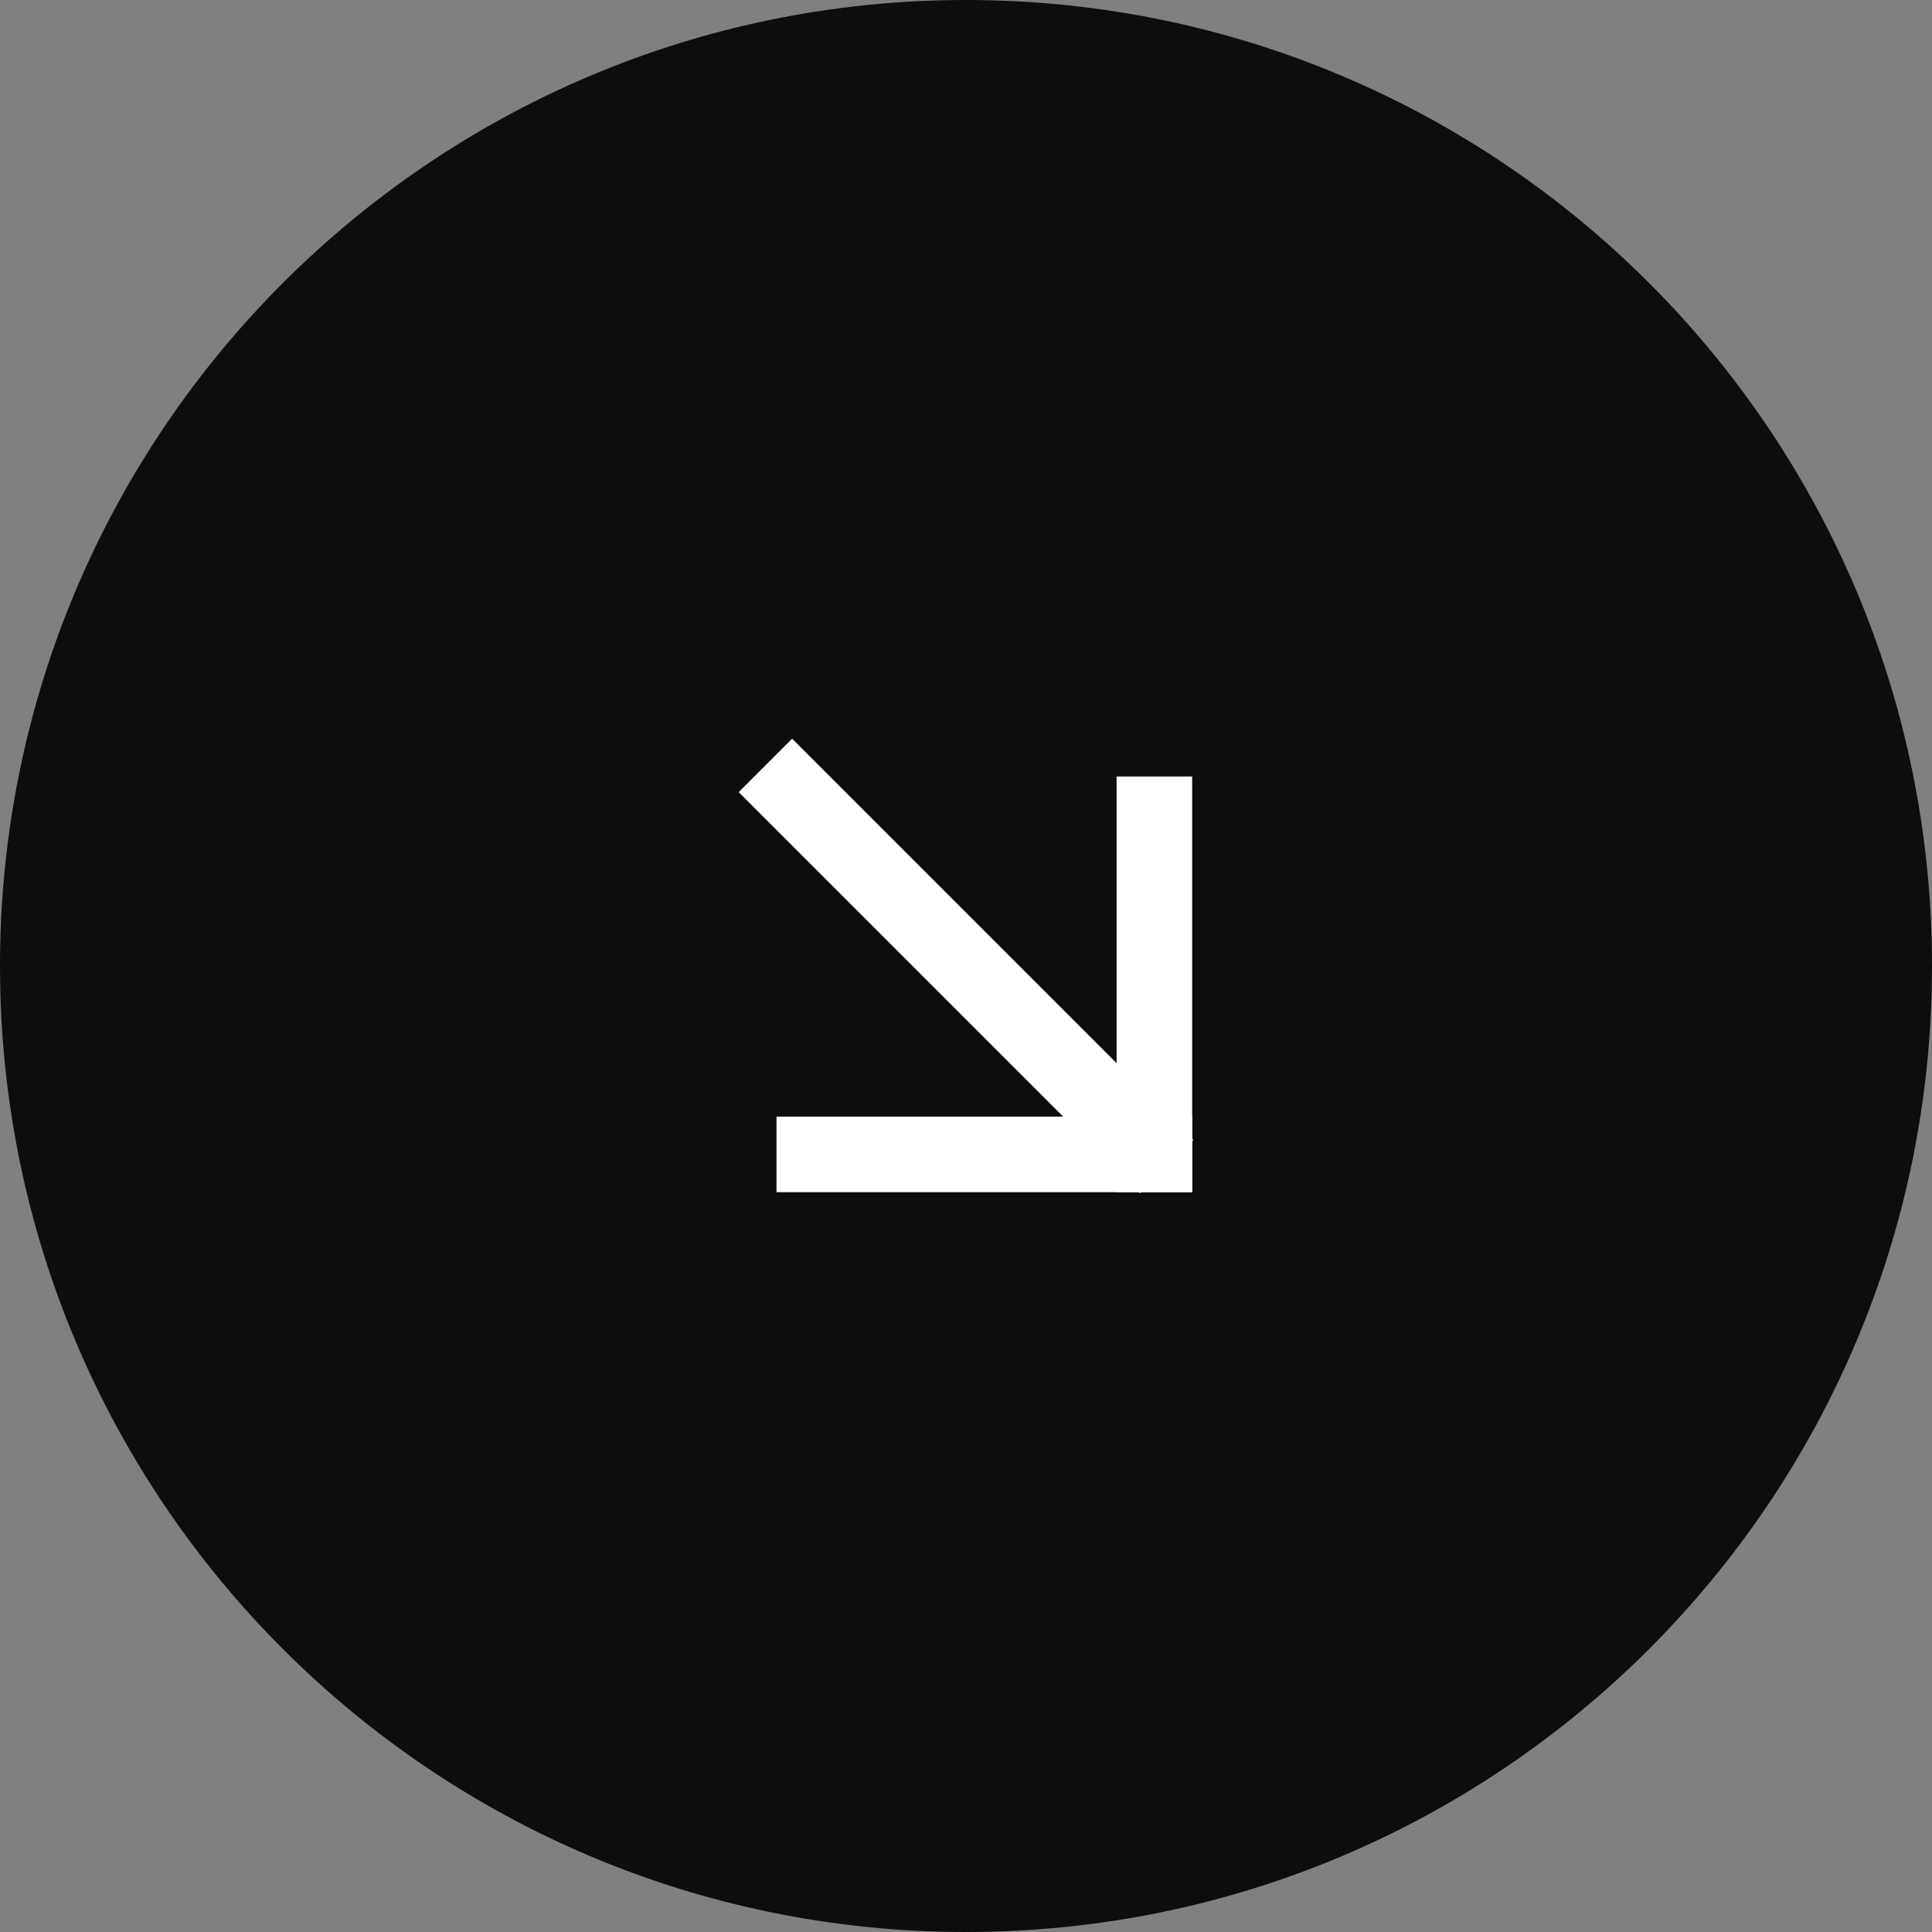 <?xml version="1.0" encoding="UTF-8"?> <svg xmlns="http://www.w3.org/2000/svg" width="68" height="68" viewBox="0 0 68 68" fill="none"><rect x="0" y="0" width="68" height="68" fill="#808080" stroke="none"/><path d="M0 34C0 15.222 15.222 0 34 0V0C52.778 0 68 15.222 68 34V34C68 52.778 52.778 68 34 68V68C15.222 68 0 52.778 0 34V34Z" fill="#0D0D0D"></path><path d="M41.961 27.33L41.961 41.961H39.301L39.301 27.33L41.961 27.33Z" fill="white"></path><path d="M41.961 41.961L27.33 41.961L27.33 39.301L41.961 39.301L41.961 41.961Z" fill="white"></path><path d="M40.119 42L26 27.881L27.881 26L42 40.119L40.119 42Z" fill="white"></path></svg> 